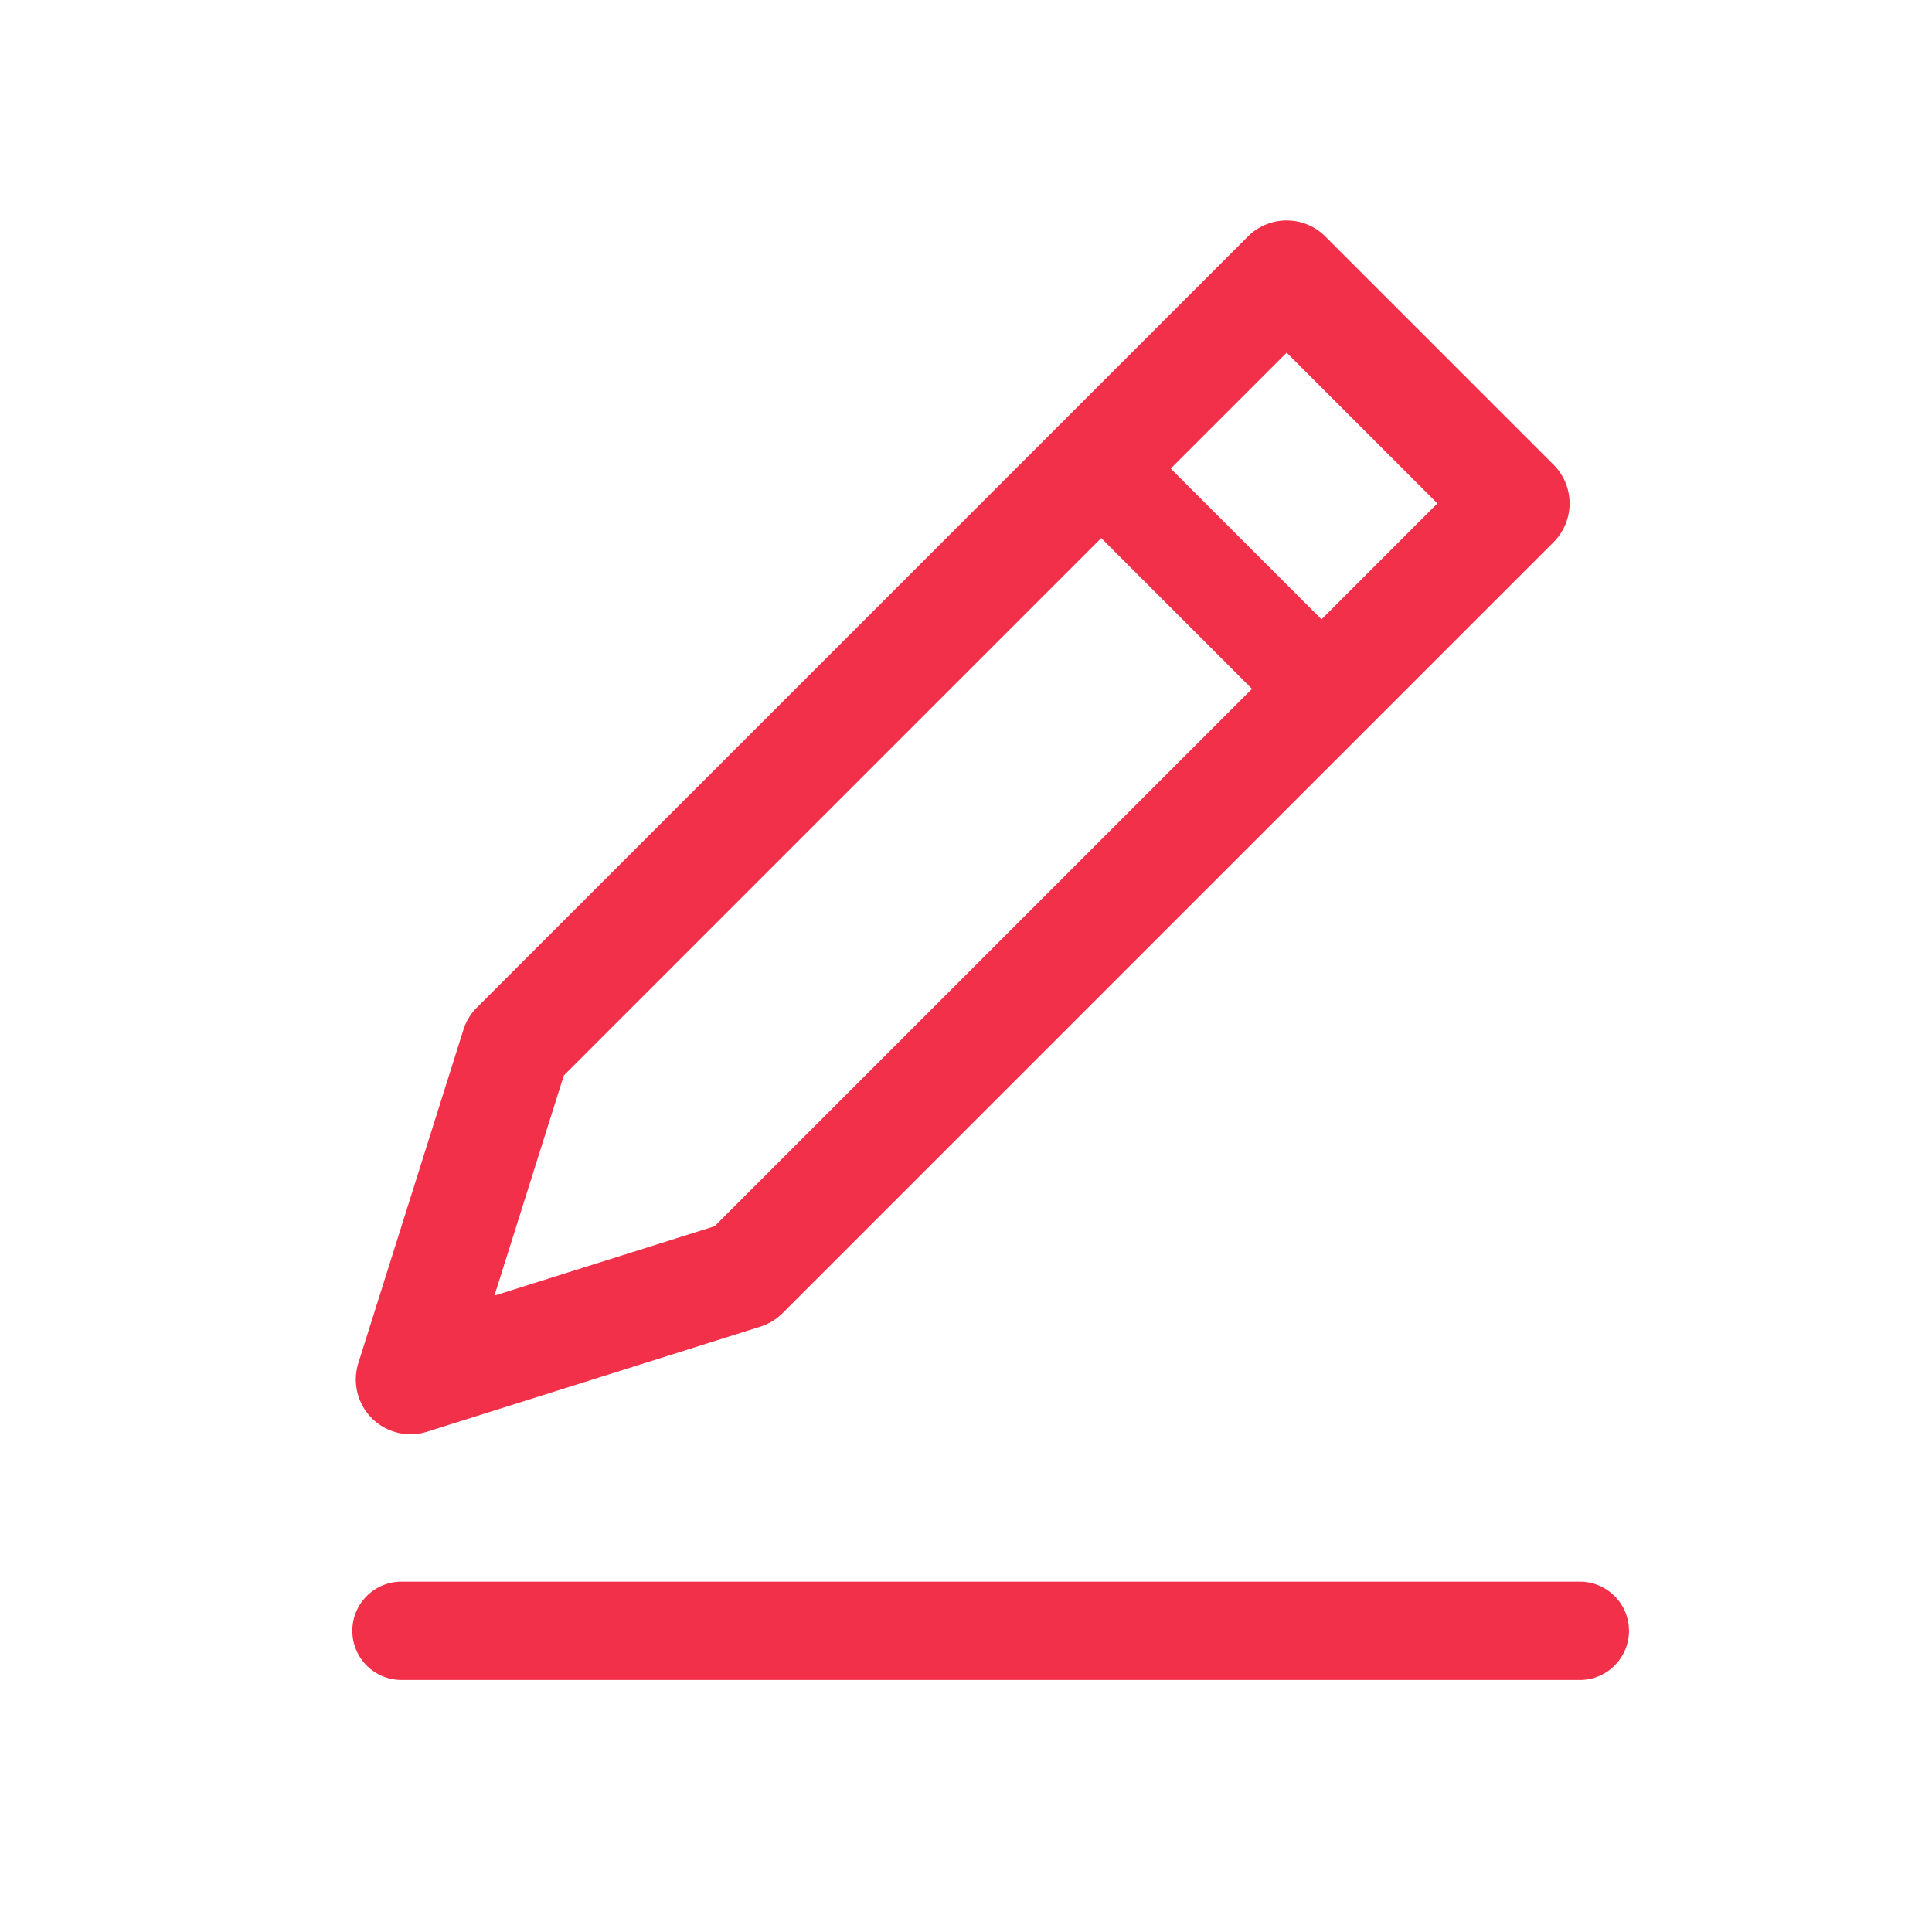 <?xml version="1.0" standalone="no"?><!DOCTYPE svg PUBLIC "-//W3C//DTD SVG 1.1//EN" "http://www.w3.org/Graphics/SVG/1.1/DTD/svg11.dtd"><svg t="1586501069059" class="icon" viewBox="0 0 1024 1024" version="1.1" xmlns="http://www.w3.org/2000/svg" p-id="4528" xmlns:xlink="http://www.w3.org/1999/xlink" width="200" height="200"><defs><style type="text/css"></style></defs><path d="M212.782 890.424a26.081 26.081 0 0 1-26.05-26.05 26.081 26.081 0 0 1 26.05-26.061h624.574a26.086 26.086 0 0 1 26.05 26.06 26.081 26.081 0 0 1-26.05 26.051H212.782z m486.682-500.193a25.748 25.748 0 0 1-18.37-7.629L571.97 273.48a26.081 26.081 0 0 1 0-36.844c4.92-4.915 11.458-7.629 18.421-7.629s13.502 2.709 18.422 7.63l109.123 109.117a25.907 25.907 0 0 1 7.618 18.432 25.892 25.892 0 0 1-7.66 18.421 25.861 25.861 0 0 1-18.39 7.624h-0.041z" fill="#f2304a" p-id="4529"></path><path d="M217.62 760.187a29.015 29.015 0 0 1-27.683-37.755l55.67-176.63a29.058 29.058 0 0 1 7.157-11.801l408.653-408.653a29.03 29.03 0 0 1 41.052 0l120.955 120.96a29.03 29.03 0 0 1 0 41.052L414.776 696.008a29.015 29.015 0 0 1-11.796 7.157L226.35 758.84a28.98 28.98 0 0 1-8.73 1.347z m81.219-190.162L262.062 686.71l116.685-36.782 383.104-383.1-79.903-79.902L298.84 570.025z" fill="#f2304a" p-id="4530"></path></svg>
